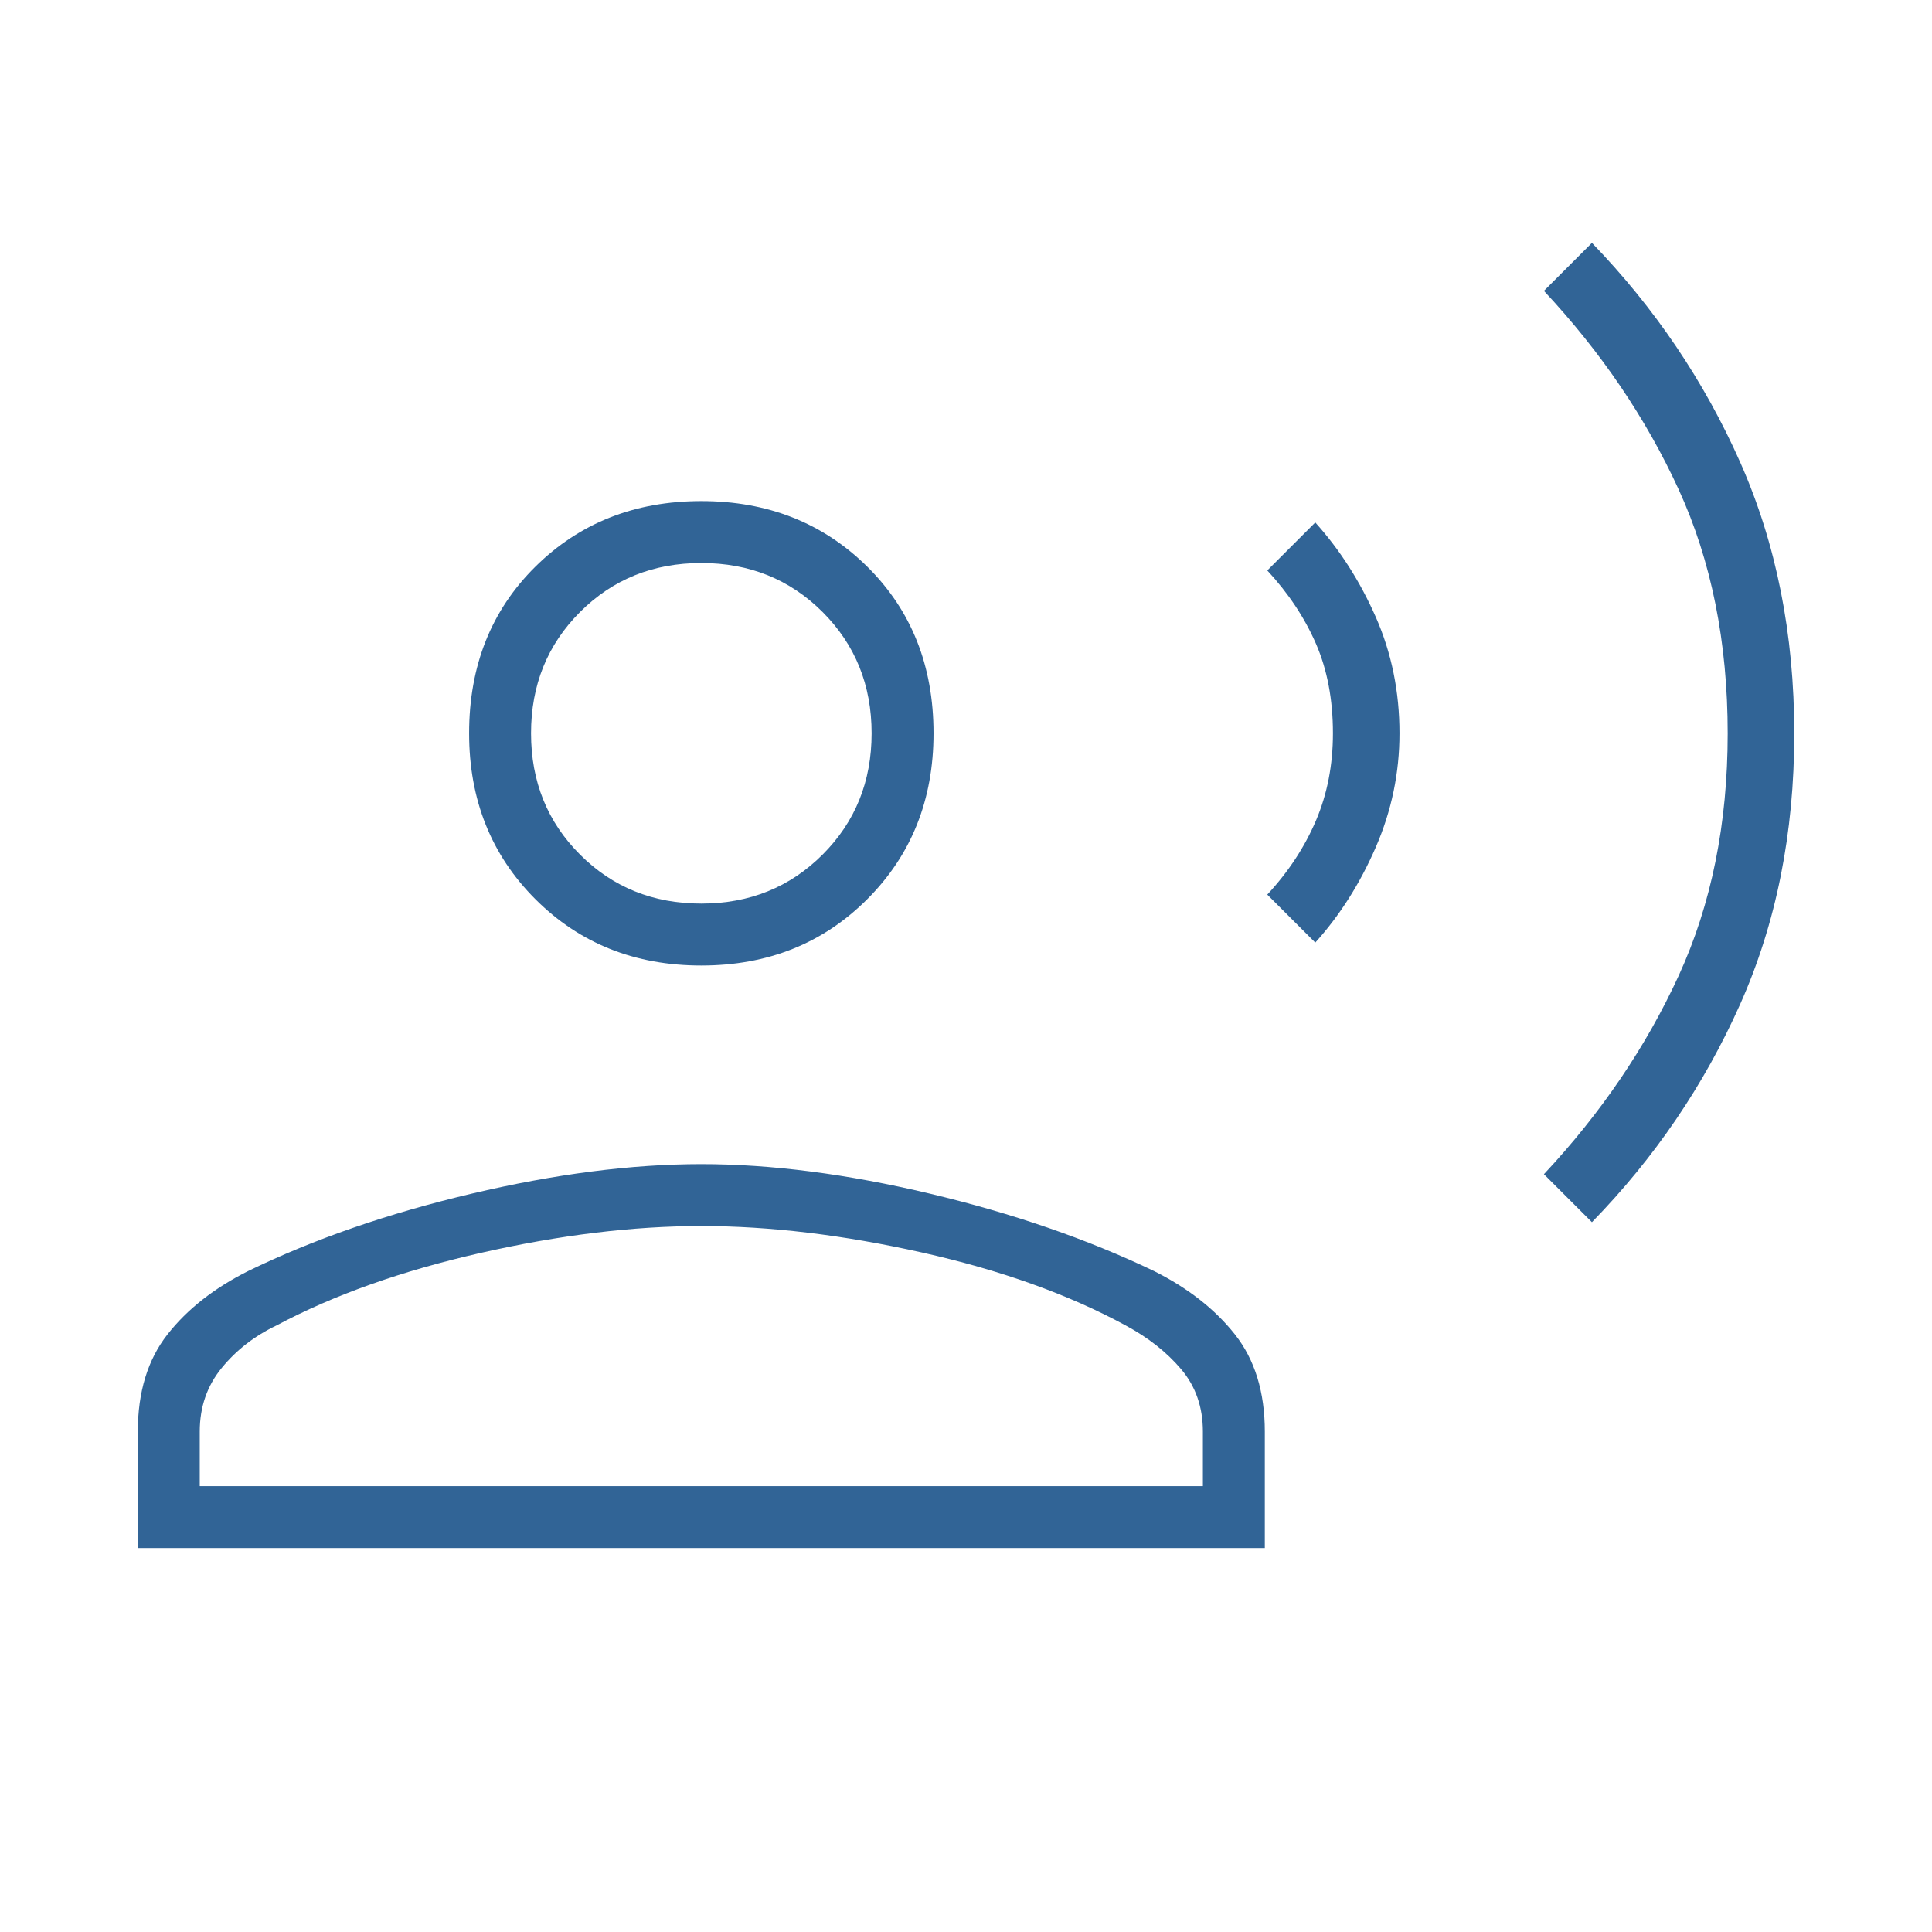 <svg xmlns="http://www.w3.org/2000/svg" width="96" height="96" viewBox="0 0 96 96" fill="none"><mask id="mask0_216_166" style="mask-type:alpha" maskUnits="userSpaceOnUse" x="0" y="0" width="96" height="96"><rect width="96" height="96" fill="#D9D9D9"></rect></mask><g mask="url(#mask0_216_166)"><path d="M79.102 60.73L76.717 58.345C79.558 55.305 81.79 52.016 83.414 48.479C85.036 44.943 85.848 40.931 85.848 36.444C85.848 31.906 85.036 27.867 83.414 24.326C81.79 20.785 79.558 17.494 76.717 14.453L79.102 12.068C82.223 15.298 84.679 18.933 86.47 22.971C88.26 27.011 89.156 31.504 89.156 36.451C89.156 41.399 88.259 45.882 86.467 49.901C84.675 53.921 82.22 57.53 79.102 60.73ZM65.356 46.837L62.971 44.453C64.017 43.325 64.822 42.101 65.387 40.78C65.951 39.46 66.233 38.012 66.233 36.437C66.233 34.761 65.951 33.275 65.387 31.98C64.822 30.685 64.017 29.473 62.971 28.345L65.356 25.961C66.576 27.315 67.579 28.882 68.364 30.664C69.148 32.446 69.54 34.371 69.54 36.437C69.54 38.402 69.148 40.288 68.364 42.095C67.579 43.903 66.576 45.484 65.356 46.837ZM34.848 47.976C31.548 47.976 28.8 46.878 26.604 44.682C24.408 42.486 23.31 39.737 23.31 36.437C23.31 33.087 24.408 30.326 26.604 28.155C28.8 25.985 31.548 24.899 34.848 24.899C38.148 24.899 40.896 25.985 43.092 28.155C45.288 30.326 46.387 33.087 46.387 36.437C46.387 39.737 45.288 42.486 43.092 44.682C40.896 46.878 38.148 47.976 34.848 47.976ZM6.848 76.922V71.137C6.848 69.169 7.34 67.557 8.325 66.303C9.309 65.049 10.648 63.999 12.34 63.153C15.586 61.574 19.283 60.294 23.429 59.314C27.575 58.335 31.381 57.845 34.848 57.845C38.314 57.845 42.104 58.335 46.217 59.314C50.33 60.294 54.035 61.574 57.333 63.153C59.025 63.999 60.367 65.049 61.36 66.303C62.352 67.557 62.848 69.169 62.848 71.137V76.922H6.848ZM9.925 73.845H59.771V71.137C59.771 69.917 59.41 68.883 58.69 68.034C57.97 67.186 57.051 66.461 55.933 65.861C53.091 64.317 49.714 63.108 45.802 62.234C41.889 61.36 38.238 60.922 34.848 60.922C31.458 60.922 27.803 61.367 23.883 62.257C19.962 63.147 16.581 64.348 13.74 65.861C12.653 66.379 11.745 67.082 11.017 67.972C10.289 68.862 9.925 69.917 9.925 71.137V73.845ZM34.848 44.899C37.242 44.899 39.251 44.088 40.875 42.464C42.498 40.842 43.31 38.833 43.31 36.437C43.31 34.043 42.498 32.034 40.875 30.411C39.251 28.788 37.242 27.976 34.848 27.976C32.453 27.976 30.444 28.788 28.821 30.411C27.198 32.034 26.387 34.043 26.387 36.437C26.387 38.833 27.198 40.842 28.821 42.464C30.444 44.088 32.453 44.899 34.848 44.899Z" fill="#316496"></path></g></svg>